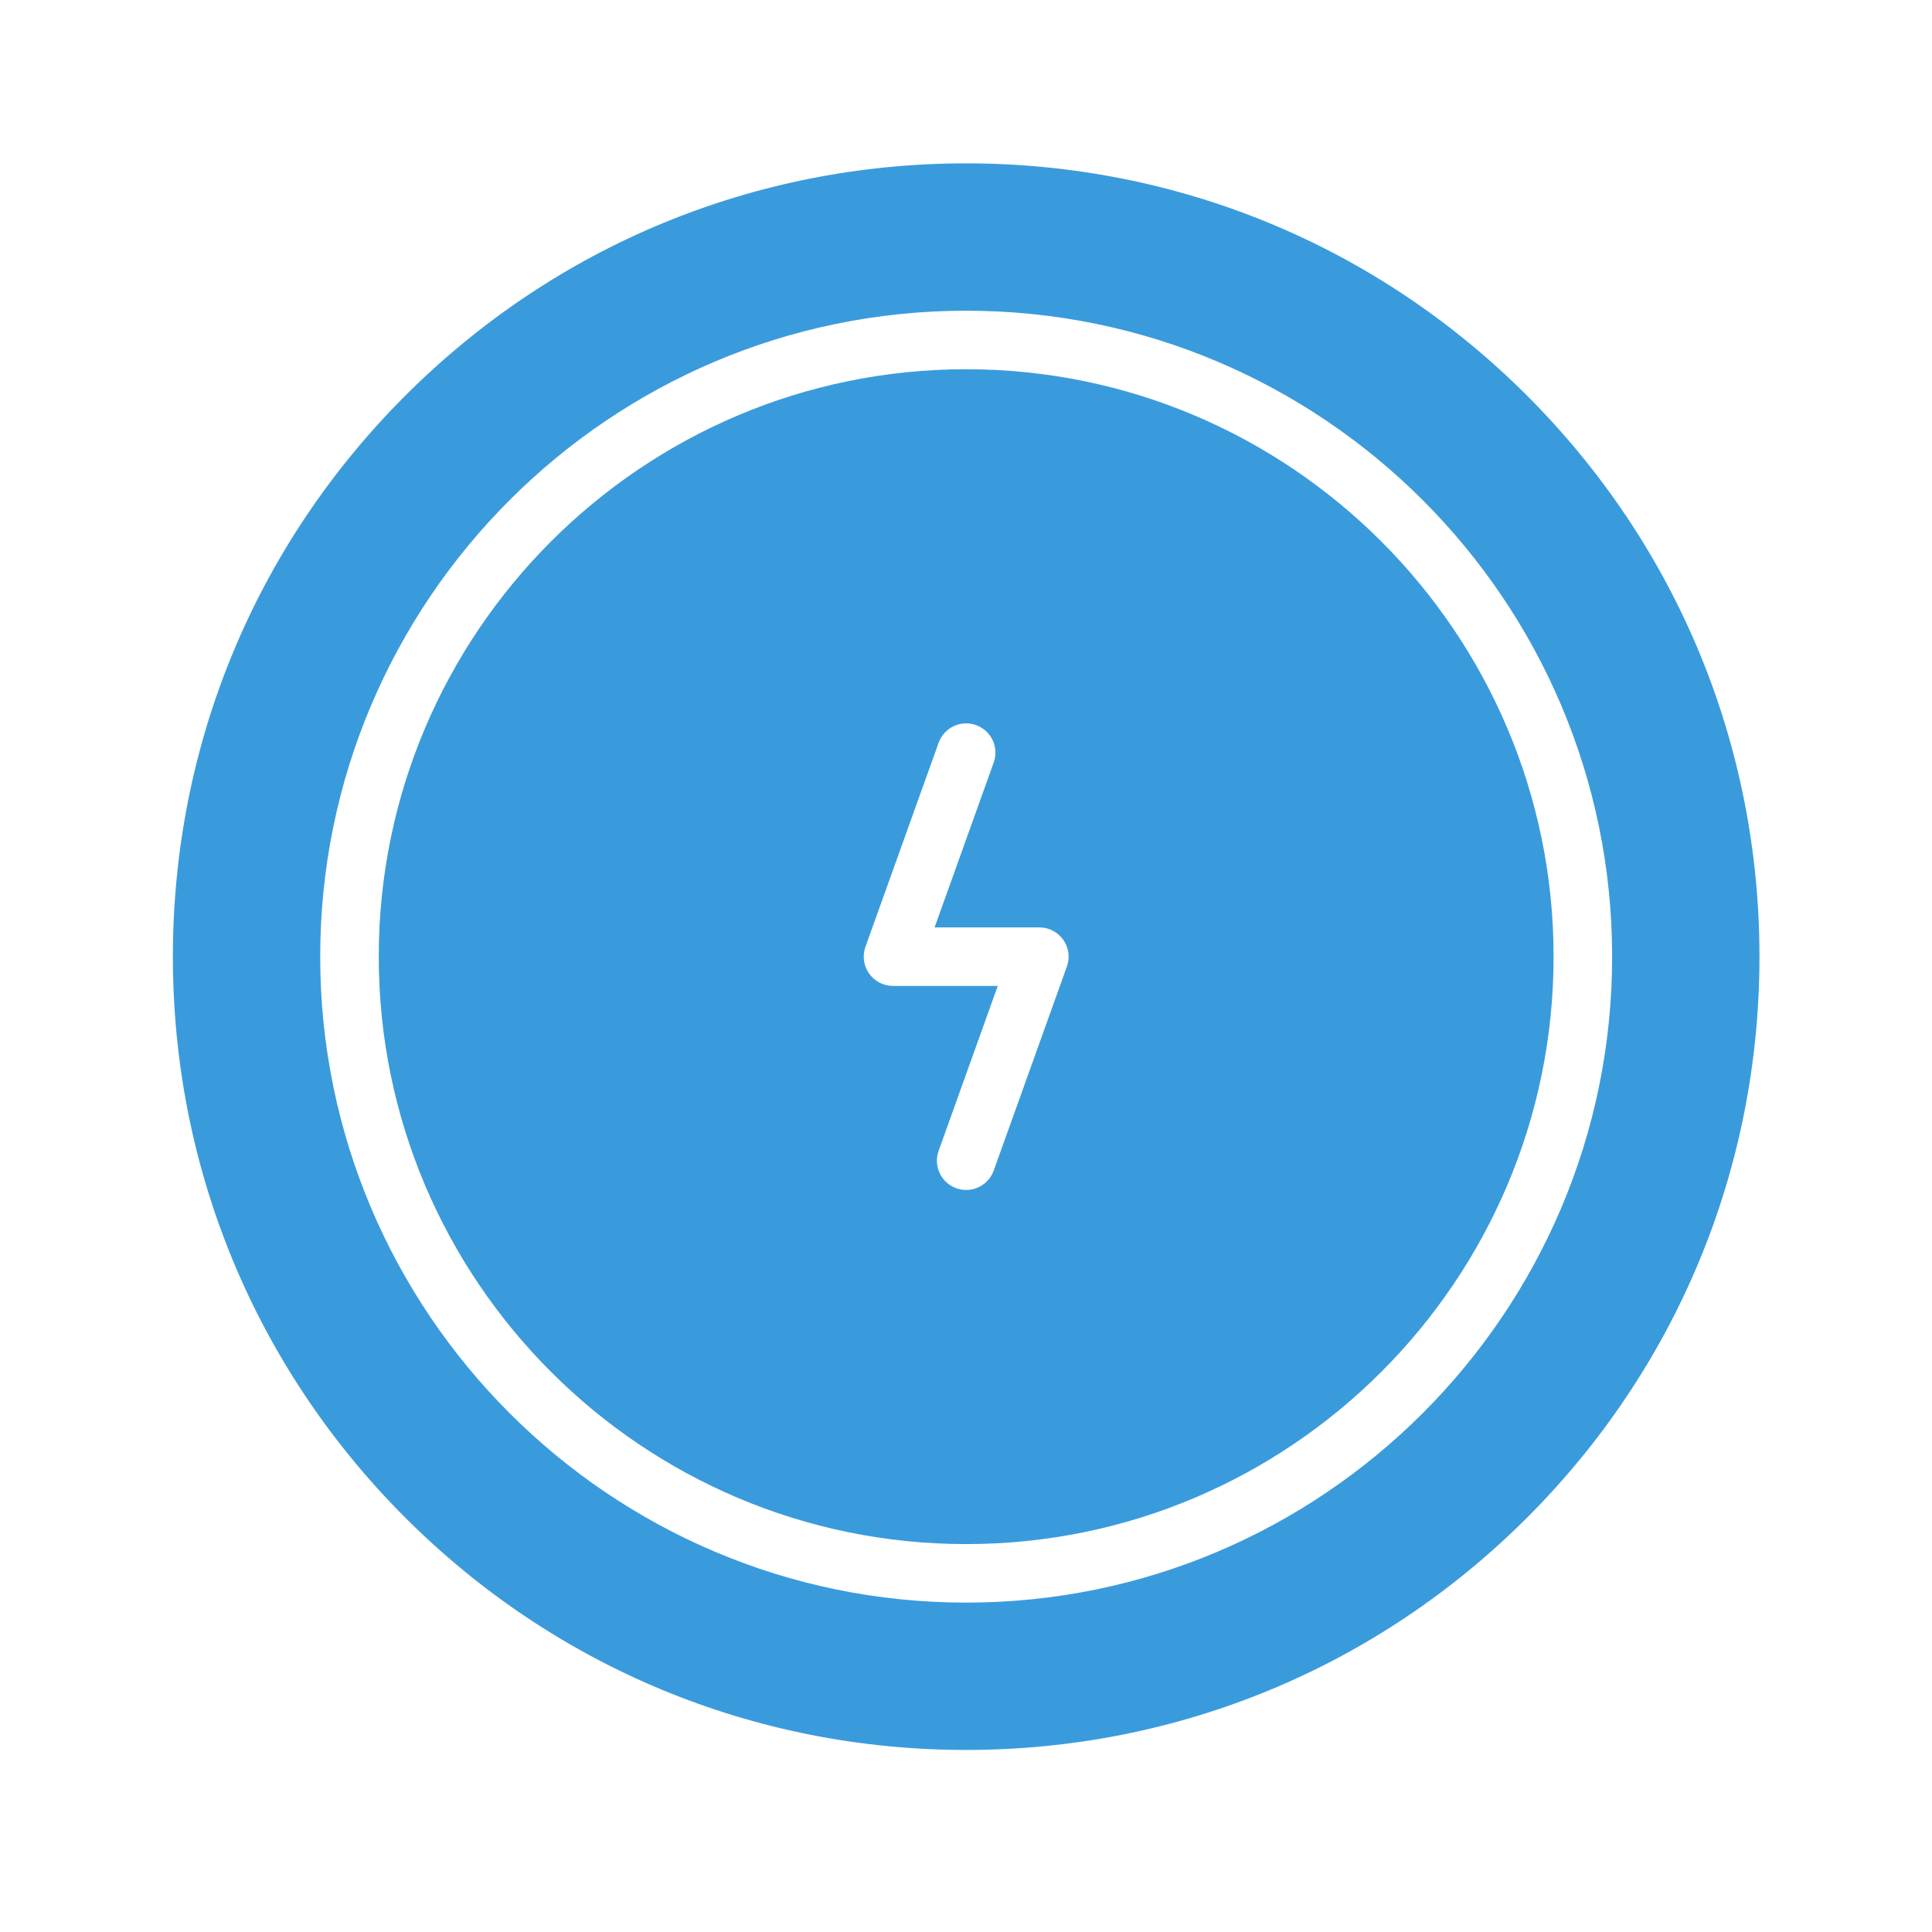 <svg version="1.0" preserveAspectRatio="xMidYMid meet" height="500" viewBox="0 0 375 375" zoomAndPan="magnify" width="500" xmlns:xlink="http://www.w3.org/1999/xlink" xmlns="http://www.w3.org/2000/svg"><defs><clipPath id="90ce85cae8"><path clip-rule="nonzero" d="M 33.52 31.734 L 341.77 31.734 L 341.77 340 L 33.52 340 Z M 33.52 31.734"></path></clipPath></defs><path fill-rule="nonzero" fill-opacity="1" d="M 187.531 71.668 C 124.664 71.668 73.516 122.816 73.516 185.688 C 73.516 248.559 124.664 299.707 187.531 299.707 C 250.402 299.707 301.551 248.559 301.551 185.688 C 301.551 122.816 250.402 71.668 187.531 71.668 Z M 207.082 187.605 L 192.879 227.207 C 192.047 229.527 189.863 230.973 187.531 230.973 C 186.898 230.973 186.25 230.863 185.617 230.637 C 182.664 229.578 181.125 226.324 182.188 223.371 L 193.664 191.367 L 173.332 191.367 C 171.484 191.367 169.75 190.469 168.688 188.957 C 167.621 187.445 167.359 185.508 167.984 183.77 L 182.188 144.168 C 183.246 141.215 186.5 139.676 189.449 140.738 C 192.402 141.797 193.938 145.047 192.879 148 L 181.402 180.008 L 201.734 180.008 C 203.582 180.008 205.316 180.906 206.379 182.418 C 207.445 183.93 207.707 185.863 207.082 187.605 Z M 207.082 187.605" fill="#3a9bdc"></path><g clip-path="url(#90ce85cae8)"><path fill-rule="nonzero" fill-opacity="1" d="M 296.414 76.809 C 267.332 47.723 228.664 31.707 187.531 31.707 C 146.402 31.707 107.738 47.723 78.652 76.809 C 49.57 105.891 33.555 144.559 33.555 185.688 C 33.555 226.816 49.57 265.484 78.652 294.566 C 107.738 323.648 146.402 339.664 187.531 339.664 C 228.664 339.664 267.332 323.648 296.414 294.566 C 325.496 265.484 341.512 226.816 341.512 185.688 C 341.512 144.559 325.496 105.891 296.414 76.809 Z M 187.531 311.066 C 118.398 311.066 62.152 254.82 62.152 185.688 C 62.152 116.551 118.398 60.309 187.531 60.309 C 256.668 60.309 312.914 116.551 312.914 185.688 C 312.914 254.82 256.668 311.066 187.531 311.066 Z M 187.531 311.066" fill="#3a9bdc"></path></g></svg>